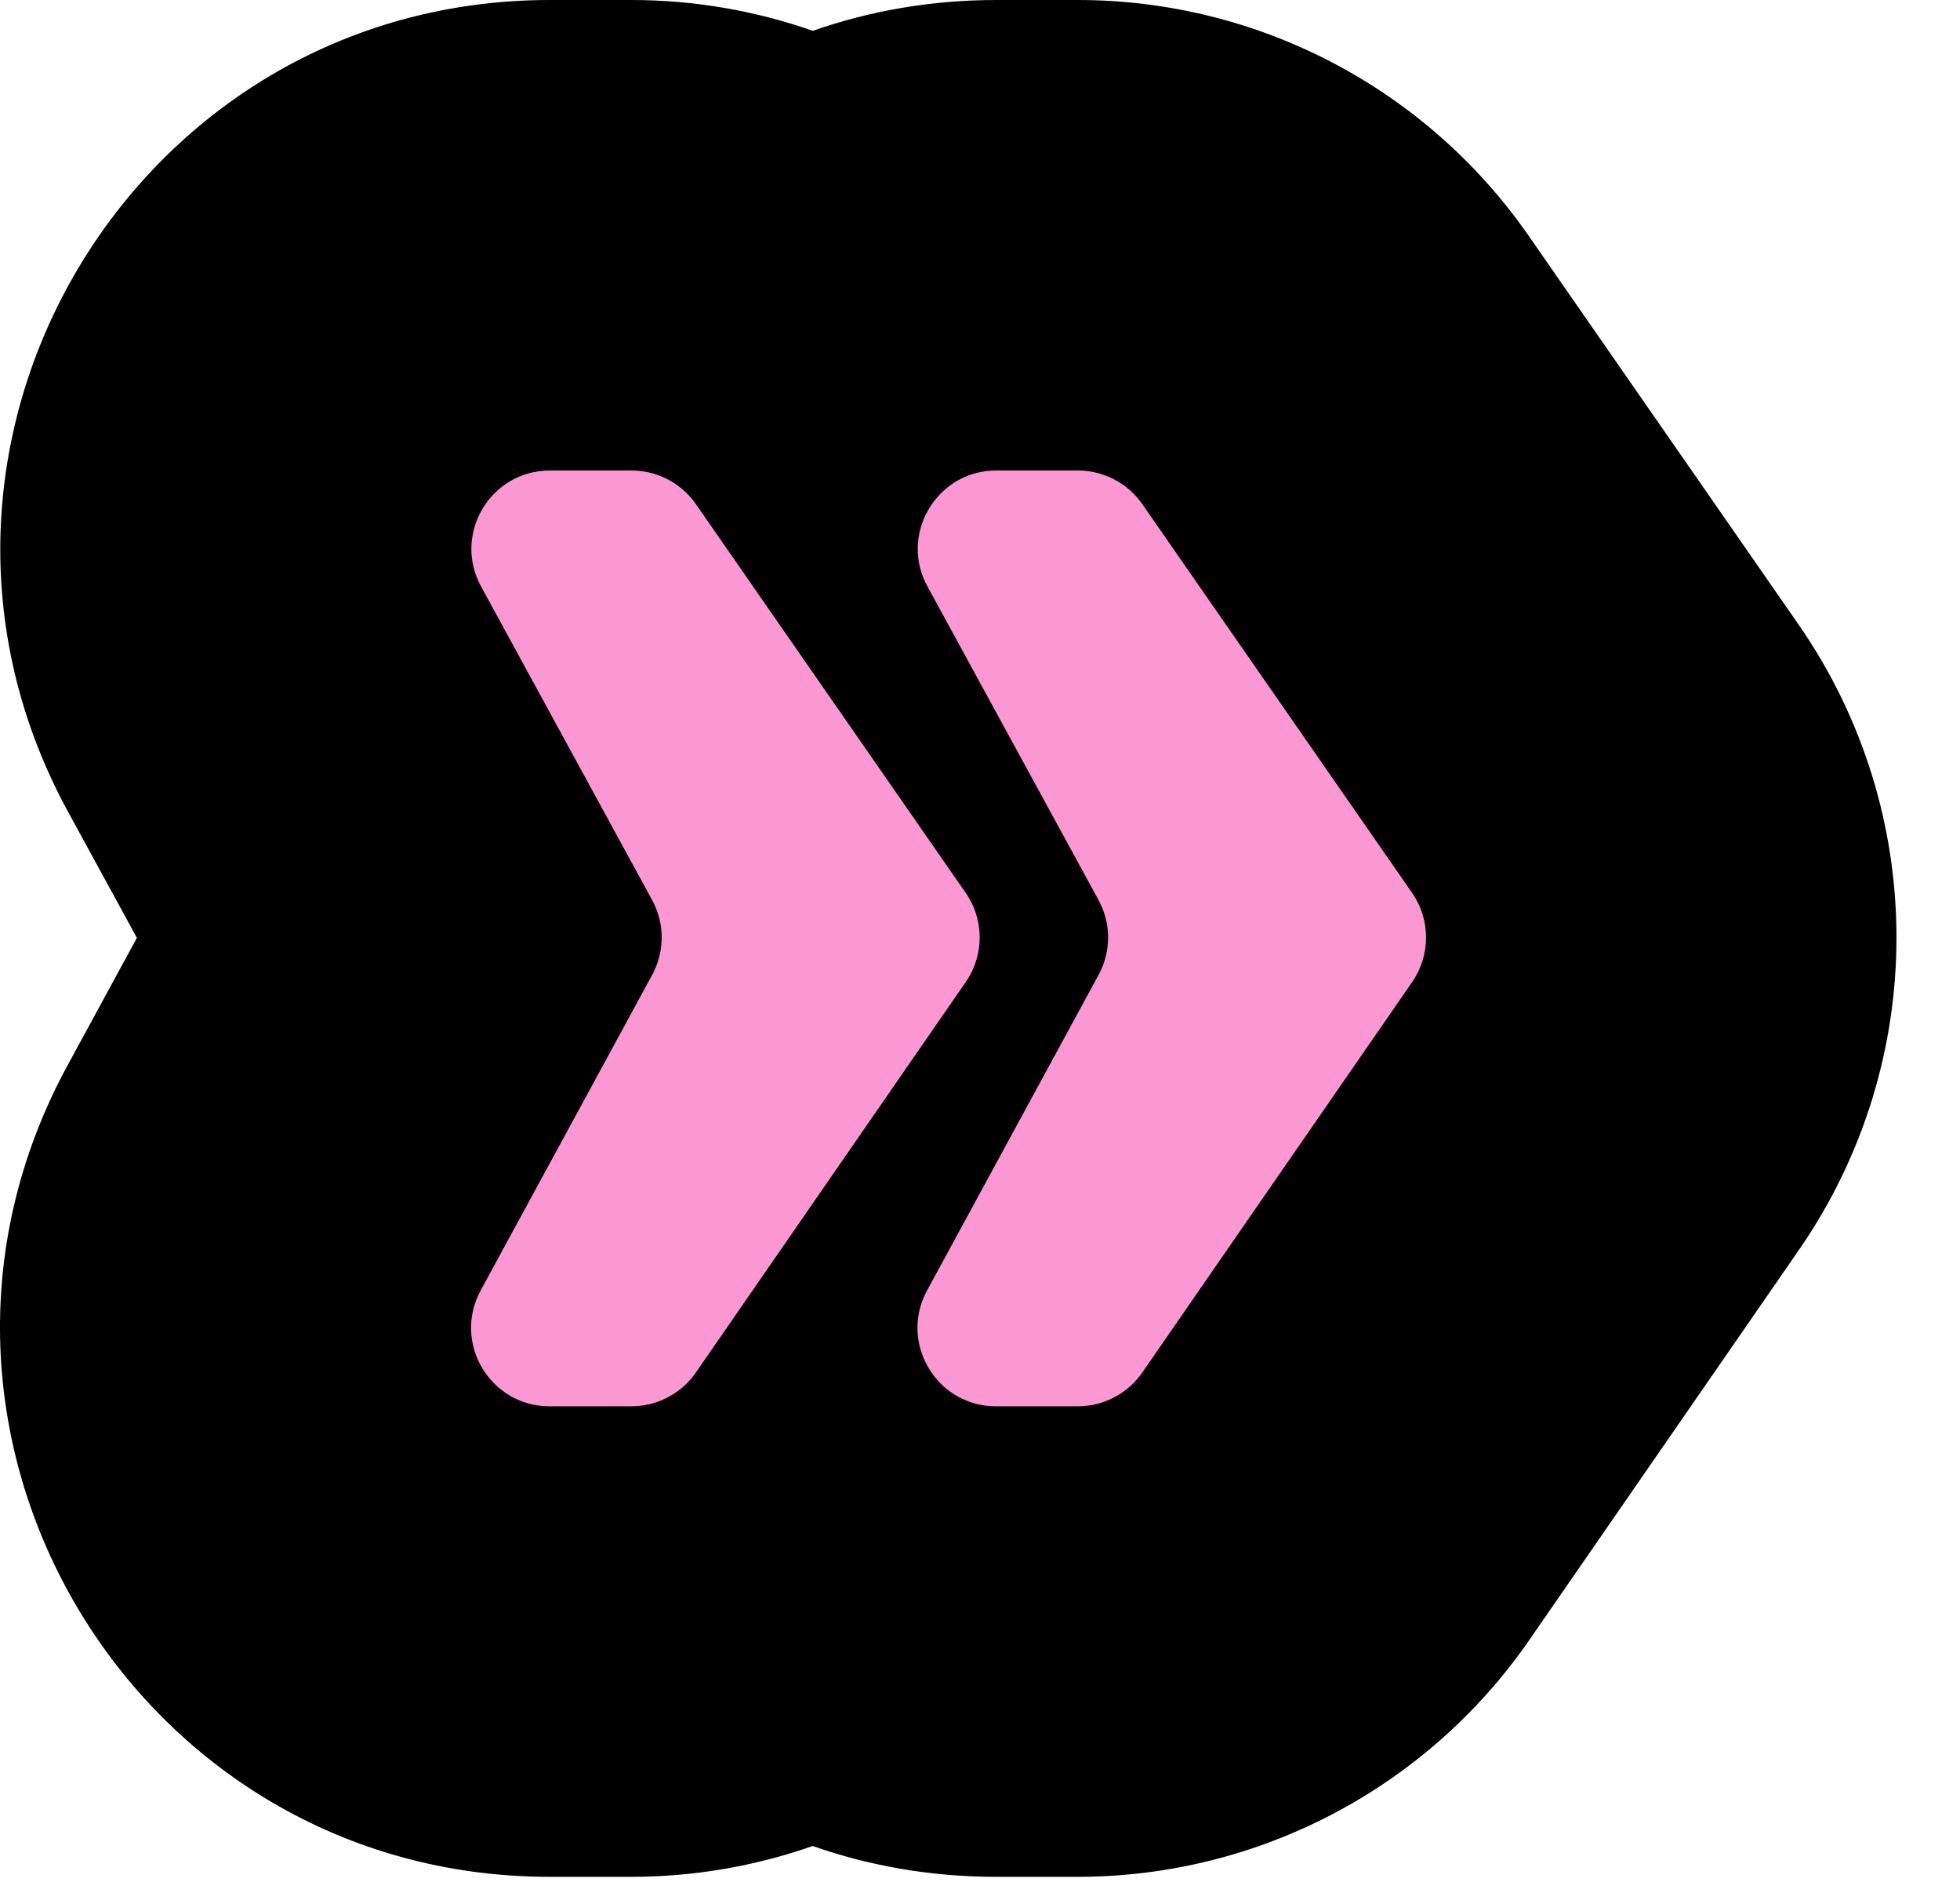 <?xml version="1.0" encoding="UTF-8"?> <svg xmlns="http://www.w3.org/2000/svg" width="25" height="24" viewBox="0 0 25 24" fill="none"><path fill-rule="evenodd" clip-rule="evenodd" d="M10.368 0.393C11.09 0.14 11.875 0 12.707 0H13.749C16.043 0 18.191 1.124 19.499 3.008L22.94 7.963C24.603 10.359 24.607 13.536 22.948 15.936L19.506 20.915C18.199 22.805 16.047 23.934 13.748 23.934H12.704C11.872 23.934 11.087 23.794 10.366 23.541C9.632 23.798 8.852 23.934 8.054 23.934H7.01C1.701 23.934 -1.675 18.256 0.859 13.591L1.746 11.96L0.869 10.354C-1.677 5.689 1.699 0 7.013 0H8.055C8.853 0 9.634 0.136 10.368 0.393Z" fill="black"></path><path d="M12.416 12.347C12.39 12.408 12.357 12.467 12.318 12.524L8.876 17.503C8.796 17.619 8.694 17.714 8.577 17.786C8.422 17.881 8.241 17.934 8.054 17.934H7.01C6.251 17.934 5.769 17.123 6.131 16.456L8.318 12.433C8.37 12.337 8.405 12.236 8.424 12.132C8.443 12.023 8.445 11.911 8.428 11.802C8.41 11.689 8.373 11.579 8.317 11.476L6.136 7.479C5.772 6.813 6.254 6 7.013 6H8.055C8.242 6 8.422 6.052 8.577 6.147C8.694 6.218 8.796 6.314 8.877 6.43L12.317 11.385C12.357 11.442 12.39 11.503 12.417 11.565C12.454 11.653 12.478 11.745 12.489 11.839C12.499 11.924 12.498 12.011 12.486 12.096C12.474 12.181 12.45 12.266 12.416 12.347Z" fill="#FB98D3"></path><path d="M14.012 12.433C14.064 12.337 14.099 12.236 14.118 12.132C14.137 12.023 14.139 11.911 14.122 11.802C14.104 11.689 14.067 11.579 14.011 11.476L11.83 7.479C11.609 7.075 11.699 6.618 11.974 6.32C12.047 6.241 12.133 6.173 12.229 6.12C12.369 6.044 12.531 6 12.707 6H13.749C13.936 6 14.116 6.052 14.271 6.147C14.387 6.218 14.49 6.314 14.571 6.43L18.011 11.385C18.249 11.727 18.249 12.181 18.012 12.524L14.57 17.503C14.49 17.619 14.388 17.714 14.271 17.786C14.116 17.881 13.935 17.934 13.748 17.934H12.704C12.526 17.934 12.363 17.889 12.223 17.812C12.128 17.76 12.042 17.693 11.97 17.614C11.696 17.317 11.606 16.86 11.825 16.456L14.012 12.433Z" fill="#FB98D3"></path></svg> 